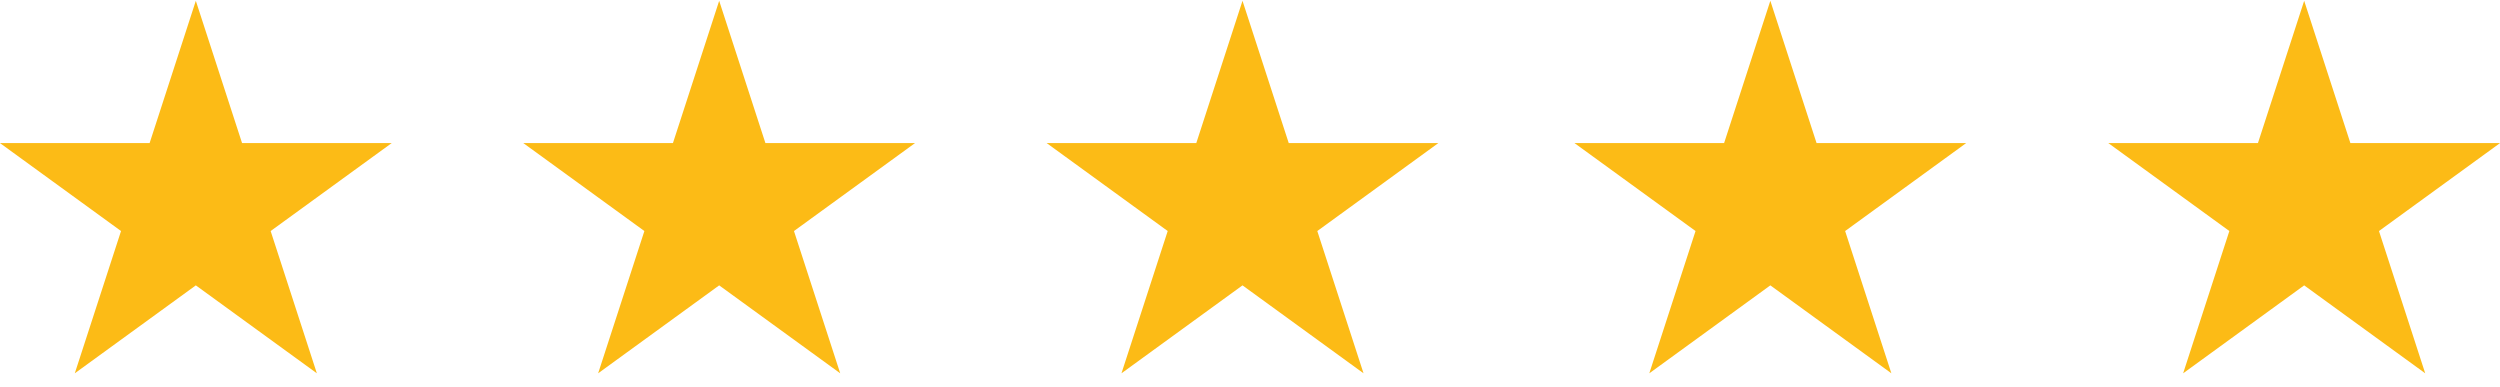 <svg xmlns="http://www.w3.org/2000/svg" width="97" height="15" viewBox="0 0 97 15" fill="none"><path d="M68.689 0.031L70.483 5.552H76.287L71.591 8.964L73.385 14.484L68.689 11.072L63.993 14.484L65.787 8.964L61.09 5.552H66.895L68.689 0.031Z" fill="#FCBB16"></path><path d="M27.904 0.031L29.698 5.552H35.502L30.806 8.964L32.6 14.484L27.904 11.072L23.208 14.484L25.002 8.964L20.305 5.552H26.11L27.904 0.031Z" fill="#FCBB16"></path><path d="M48.209 0.031L50.003 5.552H55.807L51.111 8.964L52.905 14.484L48.209 11.072L43.513 14.484L45.307 8.964L40.611 5.552H46.416L48.209 0.031Z" fill="#FCBB16"></path><path d="M7.598 0.031L9.392 5.552H15.197L10.501 8.964L12.294 14.484L7.598 11.072L2.902 14.484L4.696 8.964L0 5.552H5.805L7.598 0.031Z" fill="#FCBB16"></path><path d="M89.402 0.031L91.195 5.552H97L92.304 8.964L94.098 14.484L89.402 11.072L84.706 14.484L86.499 8.964L81.803 5.552H87.608L89.402 0.031Z" fill="#FCBB16"></path></svg>